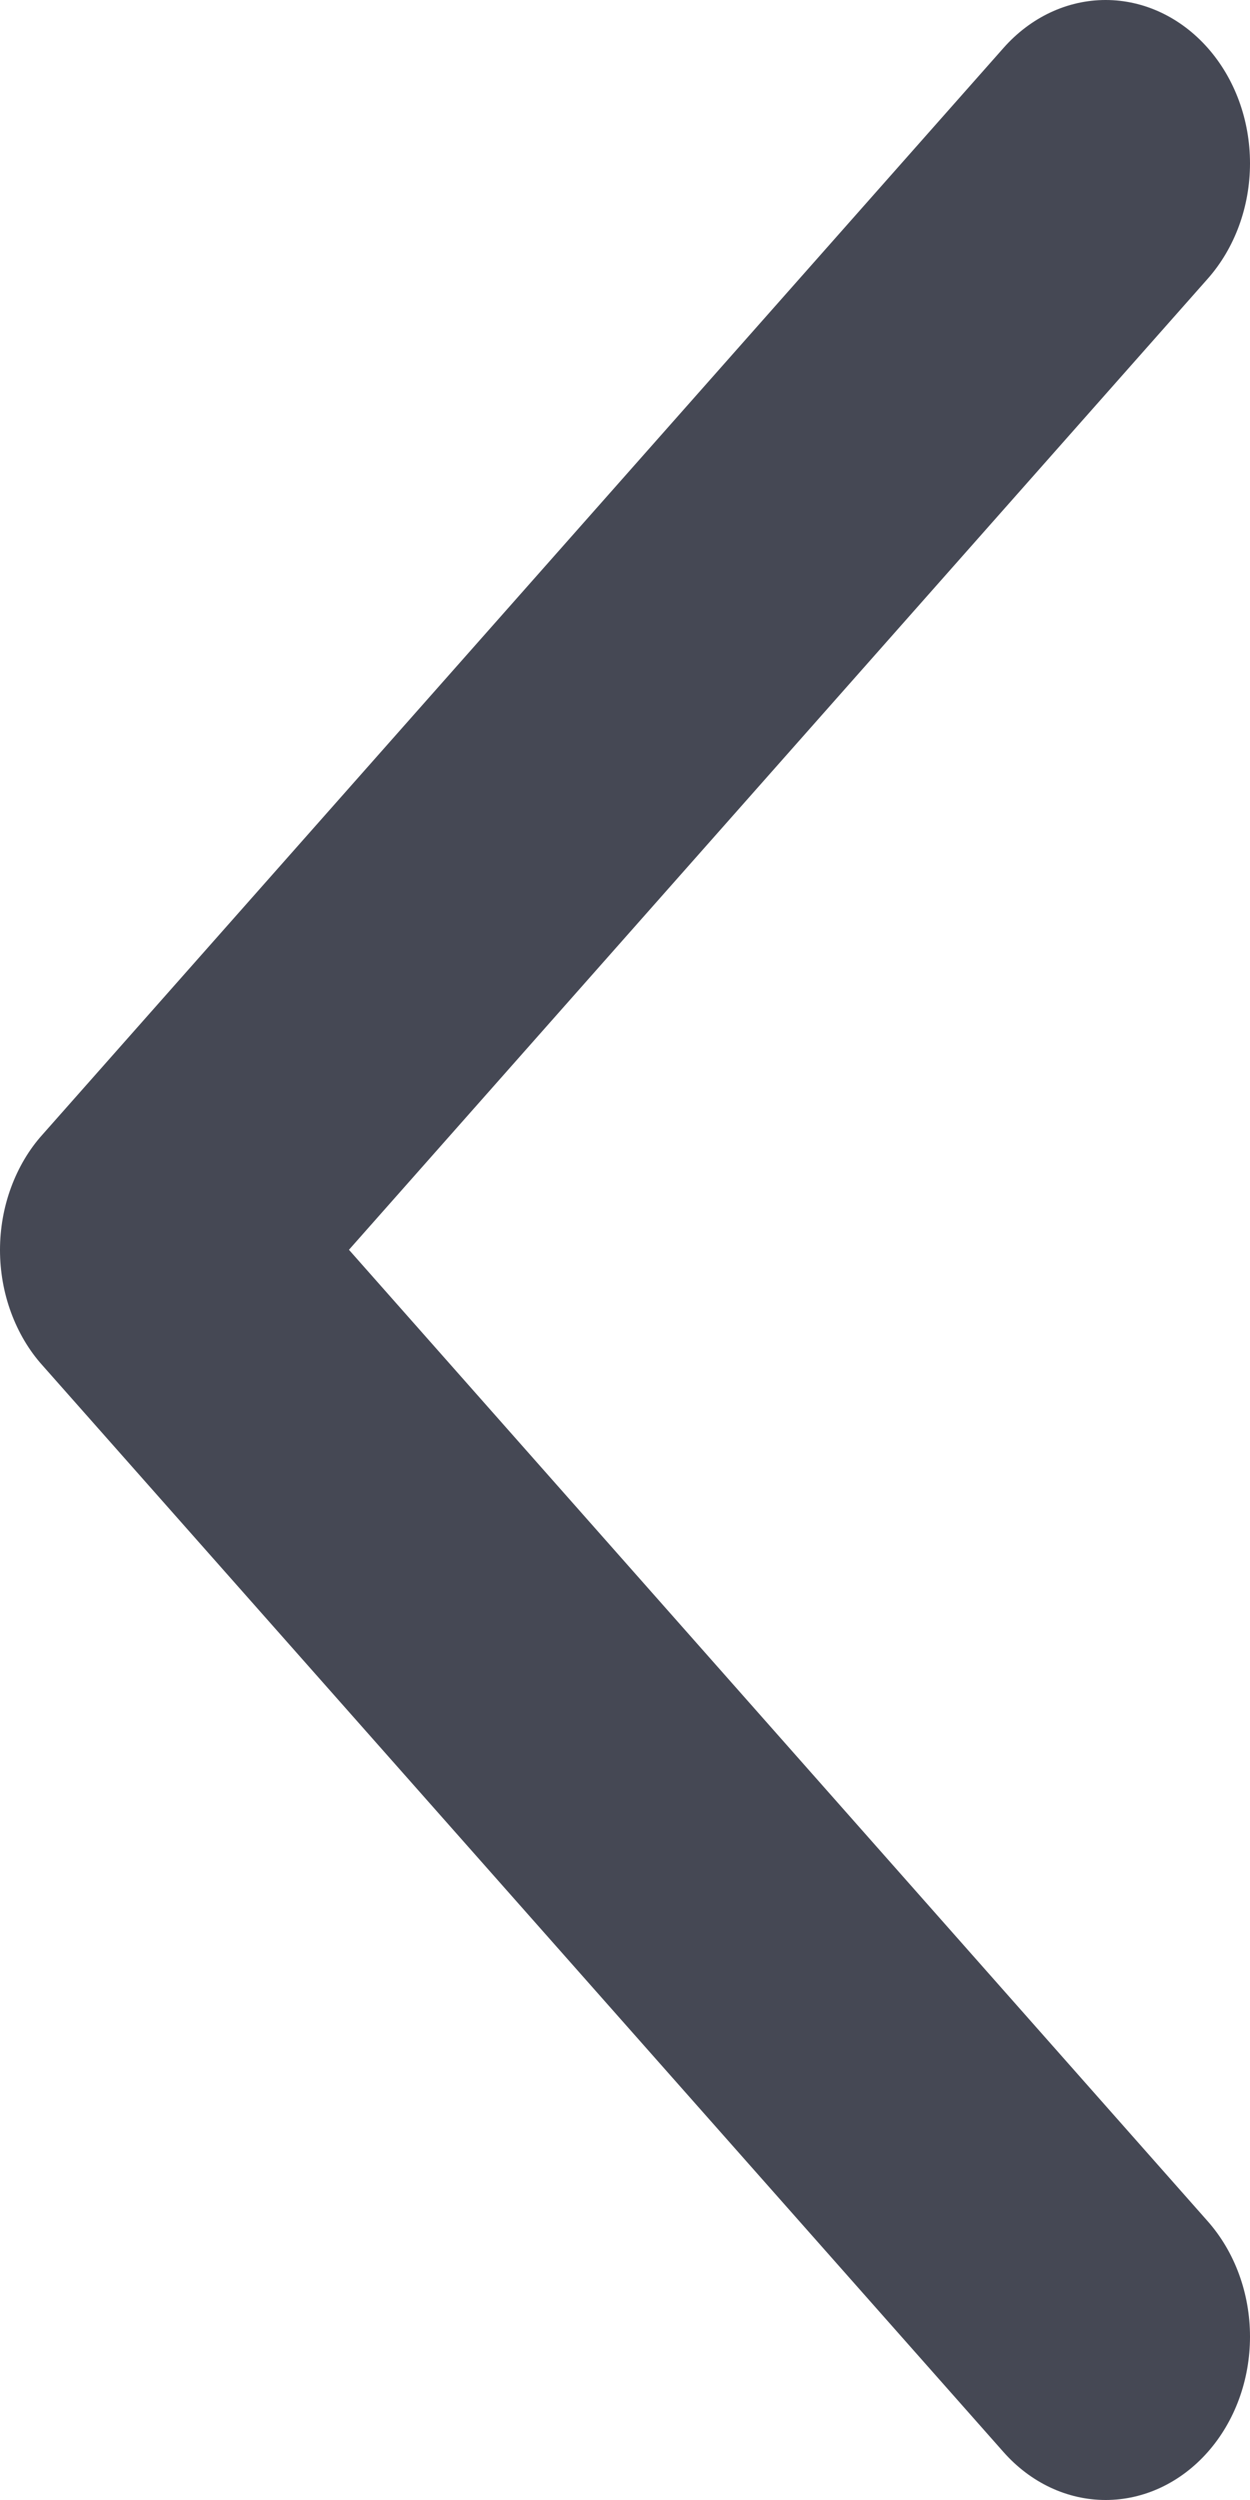 <svg width="6" height="12" viewBox="0 0 6 12" fill="none" xmlns="http://www.w3.org/2000/svg">
<path d="M5.797 10.662C5.927 10.809 6 11.008 6 11.216C6 11.424 5.927 11.623 5.797 11.77C5.667 11.917 5.491 12 5.307 12C5.123 12 4.947 11.917 4.817 11.77L0.204 6.554C0.139 6.482 0.088 6.395 0.053 6.3C0.018 6.205 0 6.103 0 6C0 5.897 0.018 5.795 0.053 5.7C0.088 5.605 0.139 5.518 0.204 5.446L4.817 0.23C4.947 0.083 5.123 -3.09756e-09 5.307 0C5.491 3.09756e-09 5.667 0.083 5.797 0.23C5.927 0.377 6 0.576 6 0.784C6 0.992 5.927 1.191 5.797 1.338L1.675 5.999L5.797 10.662Z" fill="#454854"/>
</svg>
